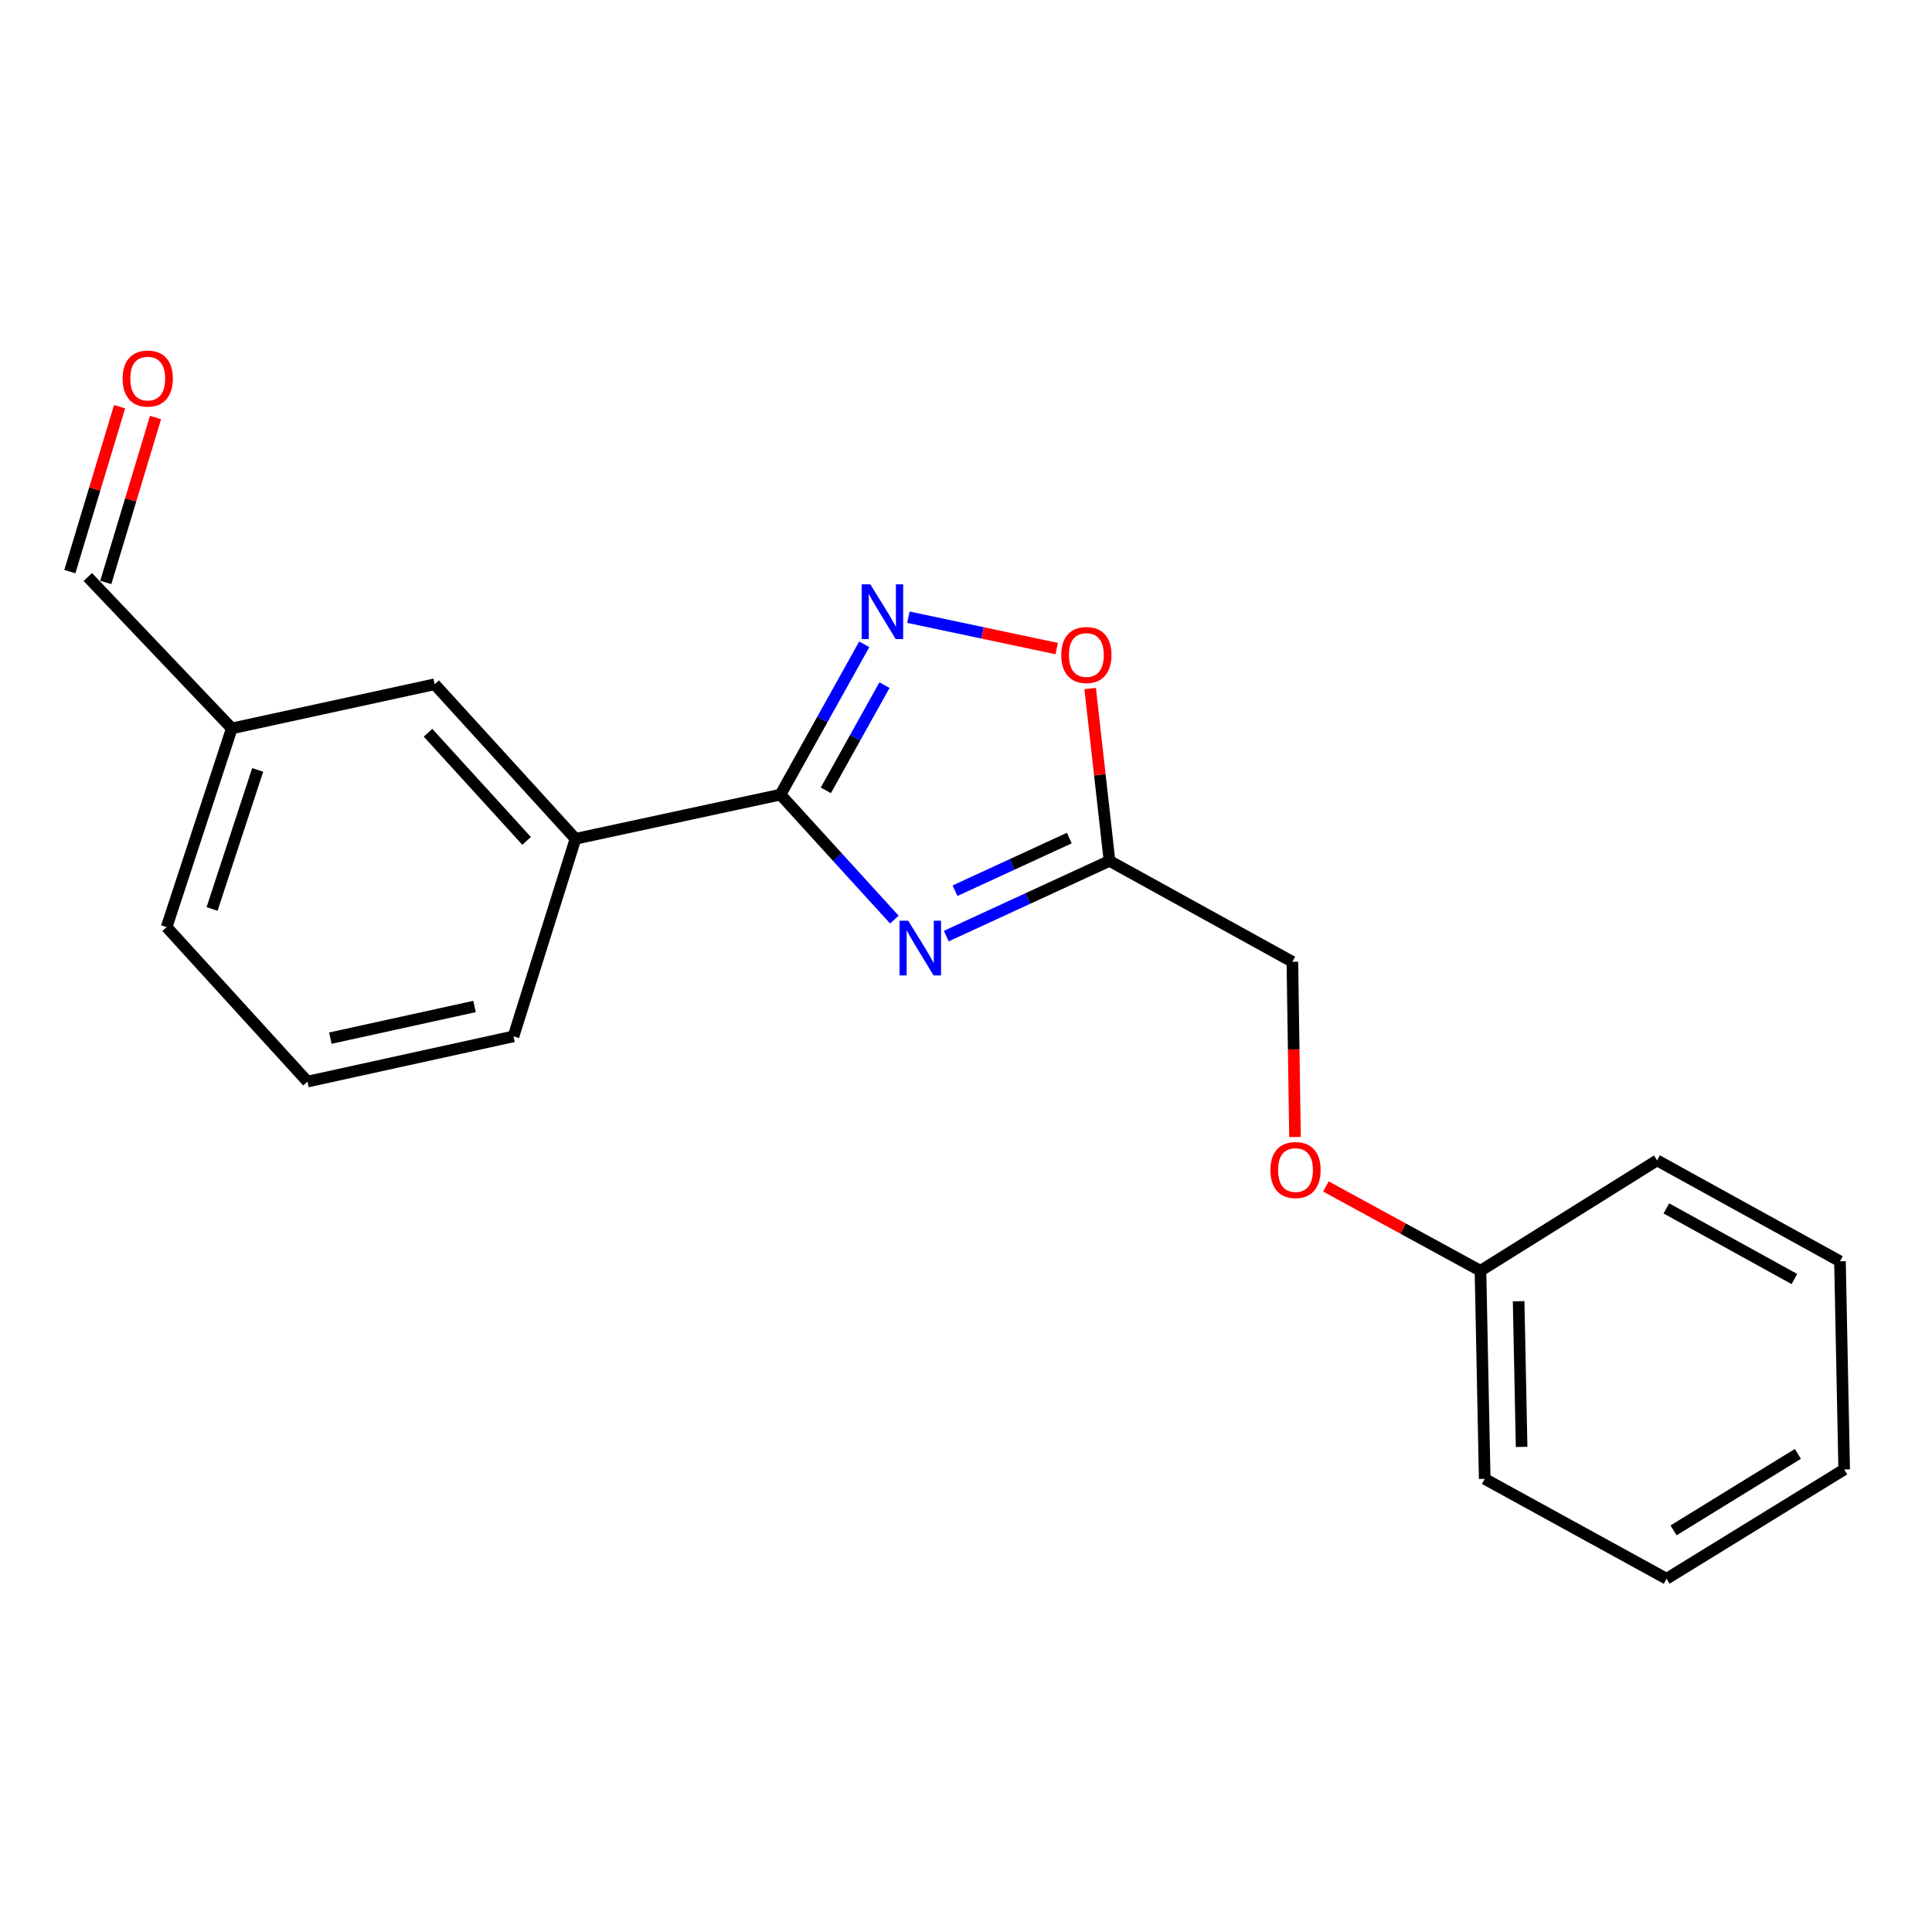 <?xml version='1.0' encoding='iso-8859-1'?>
<svg version='1.1' baseProfile='full'
              xmlns='http://www.w3.org/2000/svg'
                      xmlns:rdkit='http://www.rdkit.org/xml'
                      xmlns:xlink='http://www.w3.org/1999/xlink'
                  xml:space='preserve'
width='1000px' height='1000px' viewBox='0 0 1000 1000'>
<!-- END OF HEADER -->
<rect style='opacity:1.0;fill:#FFFFFF;stroke:none' width='1000' height='1000' x='0' y='0'> </rect>
<path class='bond-0' d='M 462.92,475.981 L 433.446,443.636' style='fill:none;fill-rule:evenodd;stroke:#0000FF;stroke-width:6px;stroke-linecap:butt;stroke-linejoin:miter;stroke-opacity:1' />
<path class='bond-0' d='M 433.446,443.636 L 403.972,411.29' style='fill:none;fill-rule:evenodd;stroke:#000000;stroke-width:6px;stroke-linecap:butt;stroke-linejoin:miter;stroke-opacity:1' />
<path class='bond-2' d='M 489.782,484.524 L 532.029,465.056' style='fill:none;fill-rule:evenodd;stroke:#0000FF;stroke-width:6px;stroke-linecap:butt;stroke-linejoin:miter;stroke-opacity:1' />
<path class='bond-2' d='M 532.029,465.056 L 574.275,445.589' style='fill:none;fill-rule:evenodd;stroke:#000000;stroke-width:6px;stroke-linecap:butt;stroke-linejoin:miter;stroke-opacity:1' />
<path class='bond-2' d='M 494.323,461.035 L 523.896,447.407' style='fill:none;fill-rule:evenodd;stroke:#0000FF;stroke-width:6px;stroke-linecap:butt;stroke-linejoin:miter;stroke-opacity:1' />
<path class='bond-2' d='M 523.896,447.407 L 553.468,433.78' style='fill:none;fill-rule:evenodd;stroke:#000000;stroke-width:6px;stroke-linecap:butt;stroke-linejoin:miter;stroke-opacity:1' />
<path class='bond-1' d='M 403.972,411.29 L 425.655,372.391' style='fill:none;fill-rule:evenodd;stroke:#000000;stroke-width:6px;stroke-linecap:butt;stroke-linejoin:miter;stroke-opacity:1' />
<path class='bond-1' d='M 425.655,372.391 L 447.338,333.492' style='fill:none;fill-rule:evenodd;stroke:#0000FF;stroke-width:6px;stroke-linecap:butt;stroke-linejoin:miter;stroke-opacity:1' />
<path class='bond-1' d='M 427.45,409.082 L 442.628,381.852' style='fill:none;fill-rule:evenodd;stroke:#000000;stroke-width:6px;stroke-linecap:butt;stroke-linejoin:miter;stroke-opacity:1' />
<path class='bond-1' d='M 442.628,381.852 L 457.806,354.623' style='fill:none;fill-rule:evenodd;stroke:#0000FF;stroke-width:6px;stroke-linecap:butt;stroke-linejoin:miter;stroke-opacity:1' />
<path class='bond-4' d='M 403.972,411.29 L 297.871,434.156' style='fill:none;fill-rule:evenodd;stroke:#000000;stroke-width:6px;stroke-linecap:butt;stroke-linejoin:miter;stroke-opacity:1' />
<path class='bond-20' d='M 470.179,319.464 L 508.564,327.582' style='fill:none;fill-rule:evenodd;stroke:#0000FF;stroke-width:6px;stroke-linecap:butt;stroke-linejoin:miter;stroke-opacity:1' />
<path class='bond-20' d='M 508.564,327.582 L 546.948,335.701' style='fill:none;fill-rule:evenodd;stroke:#FF0000;stroke-width:6px;stroke-linecap:butt;stroke-linejoin:miter;stroke-opacity:1' />
<path class='bond-3' d='M 574.275,445.589 L 569.268,400.99' style='fill:none;fill-rule:evenodd;stroke:#000000;stroke-width:6px;stroke-linecap:butt;stroke-linejoin:miter;stroke-opacity:1' />
<path class='bond-3' d='M 569.268,400.99 L 564.261,356.391' style='fill:none;fill-rule:evenodd;stroke:#FF0000;stroke-width:6px;stroke-linecap:butt;stroke-linejoin:miter;stroke-opacity:1' />
<path class='bond-6' d='M 574.275,445.589 L 668.932,497.818' style='fill:none;fill-rule:evenodd;stroke:#000000;stroke-width:6px;stroke-linecap:butt;stroke-linejoin:miter;stroke-opacity:1' />
<path class='bond-5' d='M 297.871,434.156 L 224.967,354.181' style='fill:none;fill-rule:evenodd;stroke:#000000;stroke-width:6px;stroke-linecap:butt;stroke-linejoin:miter;stroke-opacity:1' />
<path class='bond-5' d='M 272.574,435.251 L 221.541,379.268' style='fill:none;fill-rule:evenodd;stroke:#000000;stroke-width:6px;stroke-linecap:butt;stroke-linejoin:miter;stroke-opacity:1' />
<path class='bond-12' d='M 297.871,434.156 L 265.786,536.424' style='fill:none;fill-rule:evenodd;stroke:#000000;stroke-width:6px;stroke-linecap:butt;stroke-linejoin:miter;stroke-opacity:1' />
<path class='bond-10' d='M 224.967,354.181 L 119.978,377.025' style='fill:none;fill-rule:evenodd;stroke:#000000;stroke-width:6px;stroke-linecap:butt;stroke-linejoin:miter;stroke-opacity:1' />
<path class='bond-8' d='M 668.932,497.818 L 669.614,543.167' style='fill:none;fill-rule:evenodd;stroke:#000000;stroke-width:6px;stroke-linecap:butt;stroke-linejoin:miter;stroke-opacity:1' />
<path class='bond-8' d='M 669.614,543.167 L 670.296,588.515' style='fill:none;fill-rule:evenodd;stroke:#FF0000;stroke-width:6px;stroke-linecap:butt;stroke-linejoin:miter;stroke-opacity:1' />
<path class='bond-7' d='M 61.897,210.5 L 49.024,253.181' style='fill:none;fill-rule:evenodd;stroke:#FF0000;stroke-width:6px;stroke-linecap:butt;stroke-linejoin:miter;stroke-opacity:1' />
<path class='bond-7' d='M 49.024,253.181 L 36.152,295.863' style='fill:none;fill-rule:evenodd;stroke:#000000;stroke-width:6px;stroke-linecap:butt;stroke-linejoin:miter;stroke-opacity:1' />
<path class='bond-7' d='M 80.501,216.111 L 67.629,258.792' style='fill:none;fill-rule:evenodd;stroke:#FF0000;stroke-width:6px;stroke-linecap:butt;stroke-linejoin:miter;stroke-opacity:1' />
<path class='bond-7' d='M 67.629,258.792 L 54.757,301.474' style='fill:none;fill-rule:evenodd;stroke:#000000;stroke-width:6px;stroke-linecap:butt;stroke-linejoin:miter;stroke-opacity:1' />
<path class='bond-11' d='M 686.278,614.108 L 726.283,635.933' style='fill:none;fill-rule:evenodd;stroke:#FF0000;stroke-width:6px;stroke-linecap:butt;stroke-linejoin:miter;stroke-opacity:1' />
<path class='bond-11' d='M 726.283,635.933 L 766.289,657.758' style='fill:none;fill-rule:evenodd;stroke:#000000;stroke-width:6px;stroke-linecap:butt;stroke-linejoin:miter;stroke-opacity:1' />
<path class='bond-9' d='M 45.455,298.669 L 119.978,377.025' style='fill:none;fill-rule:evenodd;stroke:#000000;stroke-width:6px;stroke-linecap:butt;stroke-linejoin:miter;stroke-opacity:1' />
<path class='bond-21' d='M 119.978,377.025 L 86.241,479.854' style='fill:none;fill-rule:evenodd;stroke:#000000;stroke-width:6px;stroke-linecap:butt;stroke-linejoin:miter;stroke-opacity:1' />
<path class='bond-21' d='M 133.381,398.507 L 109.766,470.488' style='fill:none;fill-rule:evenodd;stroke:#000000;stroke-width:6px;stroke-linecap:butt;stroke-linejoin:miter;stroke-opacity:1' />
<path class='bond-15' d='M 766.289,657.758 L 768.48,765.467' style='fill:none;fill-rule:evenodd;stroke:#000000;stroke-width:6px;stroke-linecap:butt;stroke-linejoin:miter;stroke-opacity:1' />
<path class='bond-15' d='M 786.046,673.519 L 787.58,748.916' style='fill:none;fill-rule:evenodd;stroke:#000000;stroke-width:6px;stroke-linecap:butt;stroke-linejoin:miter;stroke-opacity:1' />
<path class='bond-16' d='M 766.289,657.758 L 857.697,600.616' style='fill:none;fill-rule:evenodd;stroke:#000000;stroke-width:6px;stroke-linecap:butt;stroke-linejoin:miter;stroke-opacity:1' />
<path class='bond-13' d='M 265.786,536.424 L 159.156,559.829' style='fill:none;fill-rule:evenodd;stroke:#000000;stroke-width:6px;stroke-linecap:butt;stroke-linejoin:miter;stroke-opacity:1' />
<path class='bond-13' d='M 245.625,520.954 L 170.984,537.338' style='fill:none;fill-rule:evenodd;stroke:#000000;stroke-width:6px;stroke-linecap:butt;stroke-linejoin:miter;stroke-opacity:1' />
<path class='bond-14' d='M 159.156,559.829 L 86.241,479.854' style='fill:none;fill-rule:evenodd;stroke:#000000;stroke-width:6px;stroke-linecap:butt;stroke-linejoin:miter;stroke-opacity:1' />
<path class='bond-18' d='M 768.48,765.467 L 862.609,817.158' style='fill:none;fill-rule:evenodd;stroke:#000000;stroke-width:6px;stroke-linecap:butt;stroke-linejoin:miter;stroke-opacity:1' />
<path class='bond-17' d='M 857.697,600.616 L 952.365,652.846' style='fill:none;fill-rule:evenodd;stroke:#000000;stroke-width:6px;stroke-linecap:butt;stroke-linejoin:miter;stroke-opacity:1' />
<path class='bond-17' d='M 862.51,625.465 L 928.777,662.026' style='fill:none;fill-rule:evenodd;stroke:#000000;stroke-width:6px;stroke-linecap:butt;stroke-linejoin:miter;stroke-opacity:1' />
<path class='bond-19' d='M 952.365,652.846 L 954.545,760.599' style='fill:none;fill-rule:evenodd;stroke:#000000;stroke-width:6px;stroke-linecap:butt;stroke-linejoin:miter;stroke-opacity:1' />
<path class='bond-22' d='M 862.609,817.158 L 954.545,760.599' style='fill:none;fill-rule:evenodd;stroke:#000000;stroke-width:6px;stroke-linecap:butt;stroke-linejoin:miter;stroke-opacity:1' />
<path class='bond-22' d='M 866.217,792.123 L 930.573,752.531' style='fill:none;fill-rule:evenodd;stroke:#000000;stroke-width:6px;stroke-linecap:butt;stroke-linejoin:miter;stroke-opacity:1' />
<path  class='atom-0' d='M 470.086 476.555
L 479.366 491.555
Q 480.286 493.035, 481.766 495.715
Q 483.246 498.395, 483.326 498.555
L 483.326 476.555
L 487.086 476.555
L 487.086 504.875
L 483.206 504.875
L 473.246 488.475
Q 472.086 486.555, 470.846 484.355
Q 469.646 482.155, 469.286 481.475
L 469.286 504.875
L 465.606 504.875
L 465.606 476.555
L 470.086 476.555
' fill='#0000FF'/>
<path  class='atom-2' d='M 450.481 302.462
L 459.761 317.462
Q 460.681 318.942, 462.161 321.622
Q 463.641 324.302, 463.721 324.462
L 463.721 302.462
L 467.481 302.462
L 467.481 330.782
L 463.601 330.782
L 453.641 314.382
Q 452.481 312.462, 451.241 310.262
Q 450.041 308.062, 449.681 307.382
L 449.681 330.782
L 446.001 330.782
L 446.001 302.462
L 450.481 302.462
' fill='#0000FF'/>
<path  class='atom-4' d='M 549.302 339.028
Q 549.302 332.228, 552.662 328.428
Q 556.022 324.628, 562.302 324.628
Q 568.582 324.628, 571.942 328.428
Q 575.302 332.228, 575.302 339.028
Q 575.302 345.908, 571.902 349.828
Q 568.502 353.708, 562.302 353.708
Q 556.062 353.708, 552.662 349.828
Q 549.302 345.948, 549.302 339.028
M 562.302 350.508
Q 566.622 350.508, 568.942 347.628
Q 571.302 344.708, 571.302 339.028
Q 571.302 333.468, 568.942 330.668
Q 566.622 327.828, 562.302 327.828
Q 557.982 327.828, 555.622 330.628
Q 553.302 333.428, 553.302 339.028
Q 553.302 344.748, 555.622 347.628
Q 557.982 350.508, 562.302 350.508
' fill='#FF0000'/>
<path  class='atom-8' d='M 63.46 195.941
Q 63.46 189.141, 66.82 185.341
Q 70.18 181.541, 76.46 181.541
Q 82.74 181.541, 86.1 185.341
Q 89.46 189.141, 89.46 195.941
Q 89.46 202.821, 86.06 206.741
Q 82.66 210.621, 76.46 210.621
Q 70.22 210.621, 66.82 206.741
Q 63.46 202.861, 63.46 195.941
M 76.46 207.421
Q 80.78 207.421, 83.1 204.541
Q 85.46 201.621, 85.46 195.941
Q 85.46 190.381, 83.1 187.581
Q 80.78 184.741, 76.46 184.741
Q 72.14 184.741, 69.78 187.541
Q 67.46 190.341, 67.46 195.941
Q 67.46 201.661, 69.78 204.541
Q 72.14 207.421, 76.46 207.421
' fill='#FF0000'/>
<path  class='atom-9' d='M 657.552 605.608
Q 657.552 598.808, 660.912 595.008
Q 664.272 591.208, 670.552 591.208
Q 676.832 591.208, 680.192 595.008
Q 683.552 598.808, 683.552 605.608
Q 683.552 612.488, 680.152 616.408
Q 676.752 620.288, 670.552 620.288
Q 664.312 620.288, 660.912 616.408
Q 657.552 612.528, 657.552 605.608
M 670.552 617.088
Q 674.872 617.088, 677.192 614.208
Q 679.552 611.288, 679.552 605.608
Q 679.552 600.048, 677.192 597.248
Q 674.872 594.408, 670.552 594.408
Q 666.232 594.408, 663.872 597.208
Q 661.552 600.008, 661.552 605.608
Q 661.552 611.328, 663.872 614.208
Q 666.232 617.088, 670.552 617.088
' fill='#FF0000'/>
</svg>
